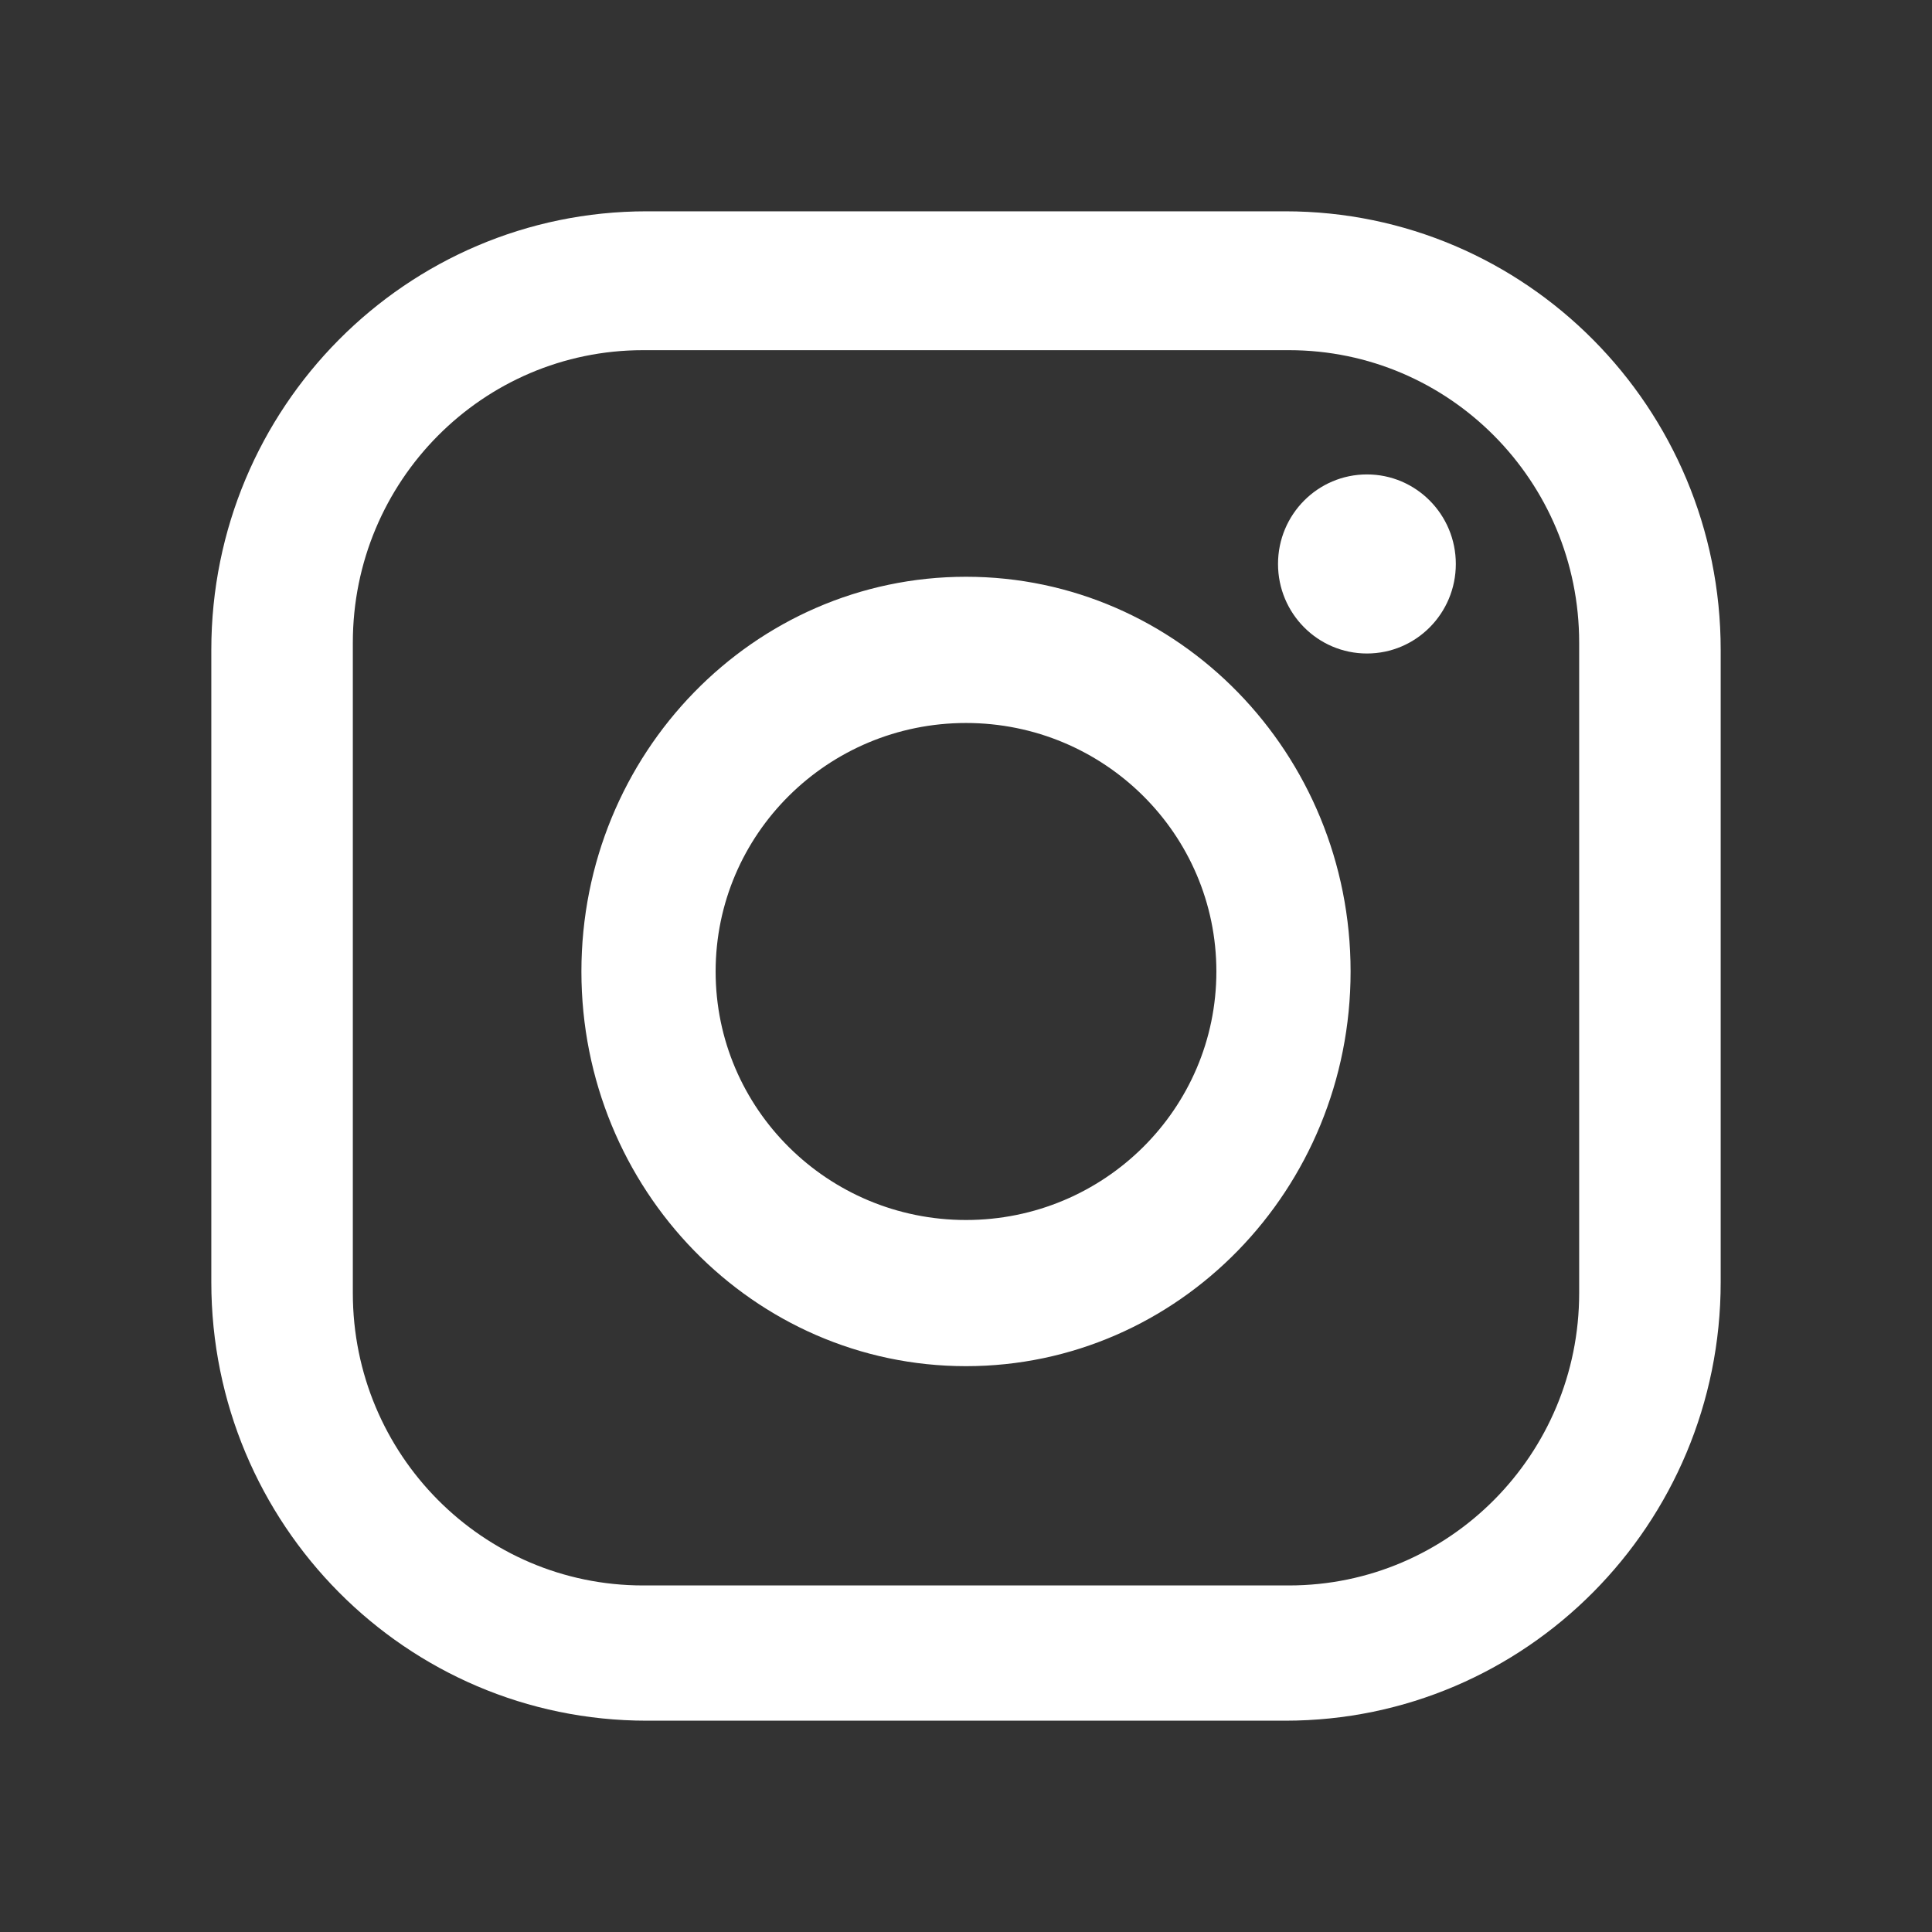 <svg xmlns="http://www.w3.org/2000/svg" xmlns:xlink="http://www.w3.org/1999/xlink" preserveAspectRatio="xMidYMid" width="32" height="32" viewBox="0 0 32 32">
  <rect x="0" y="0" width="32" height="32" fill="#333333" stroke="none"/>
  <defs>
    <style>
      .cls-1 {
        fill: #fff;
        fill-rule: evenodd;
      }
    </style>
  </defs>
  <path d="M17.788,25.000 L7.212,25.000 C3.229,25.000 -0.000,21.748 -0.000,17.736 L-0.000,7.264 C-0.000,3.252 3.229,0.000 7.212,0.000 L17.788,0.000 C21.771,0.000 25.000,3.252 25.000,7.264 L25.000,17.736 C25.000,21.748 21.771,25.000 17.788,25.000 ZM22.656,7.143 C22.656,4.468 20.504,2.300 17.849,2.300 L7.151,2.300 C4.496,2.300 2.344,4.468 2.344,7.143 L2.344,17.918 C2.344,20.592 4.496,22.760 7.151,22.760 L17.849,22.760 C20.504,22.760 22.656,20.592 22.656,17.918 L22.656,7.143 ZM19.141,7.324 C18.327,7.324 17.668,6.660 17.668,5.841 C17.668,5.022 18.327,4.358 19.141,4.358 C19.954,4.358 20.613,5.022 20.613,5.841 C20.613,6.660 19.954,7.324 19.141,7.324 ZM12.500,19.128 C8.982,19.128 6.130,16.201 6.130,12.591 C6.130,8.980 8.982,6.053 12.500,6.053 C16.018,6.053 18.870,8.980 18.870,12.591 C18.870,16.201 16.018,19.128 12.500,19.128 ZM12.500,8.475 C10.210,8.475 8.353,10.317 8.353,12.591 C8.353,14.864 10.210,16.707 12.500,16.707 C14.790,16.707 16.647,14.864 16.647,12.591 C16.647,10.317 14.790,8.475 12.500,8.475 Z" transform="translate(3.5 3.5)" class="cls-1"/>
</svg>

